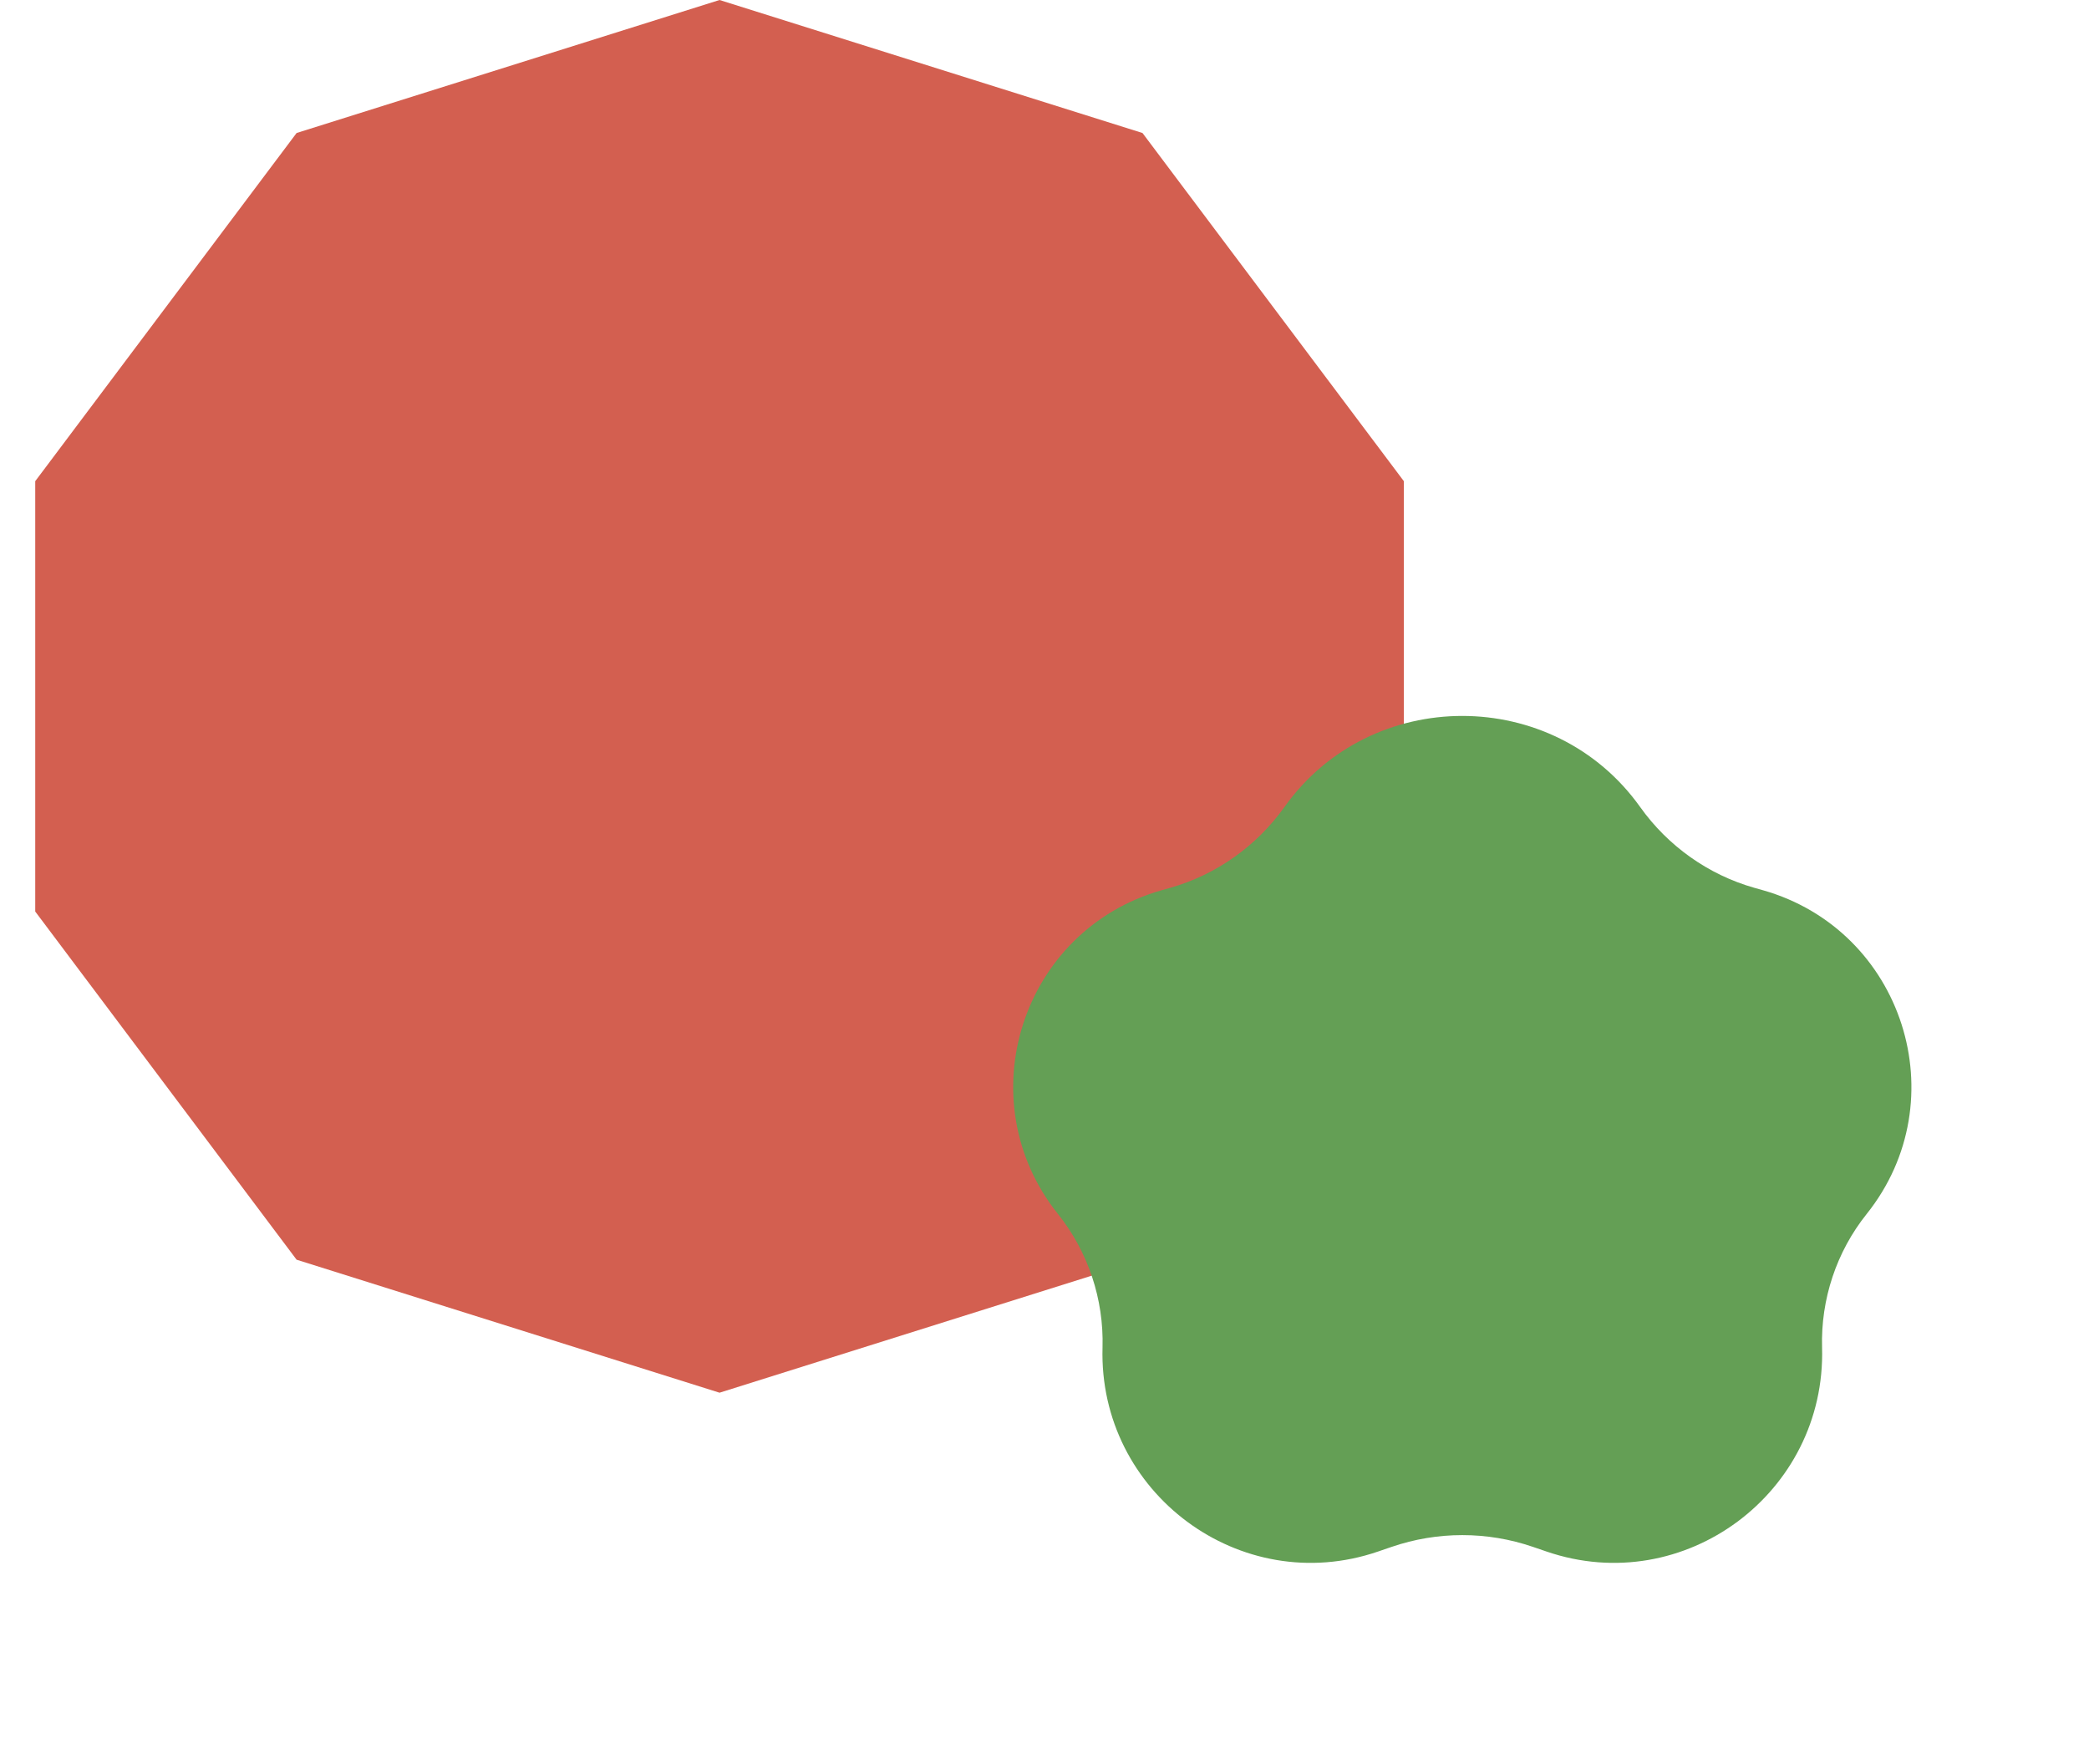 <svg width="45" height="38" viewBox="0 0 45 38" fill="none" xmlns="http://www.w3.org/2000/svg">
<path d="M15.5 0L24.611 2.865L30.241 10.365V19.635L24.611 27.135L15.5 30L6.389 27.135L0.759 19.635V10.365L6.389 2.865L15.5 0Z" fill="#D35F50"/>
<path d="M27.667 17.386C29.53 14.767 33.469 14.767 35.333 17.386V17.386C35.93 18.224 36.8 18.843 37.79 19.124L37.975 19.176C40.999 20.035 42.172 23.696 40.21 26.151V26.151C39.56 26.964 39.22 27.988 39.25 29.028V29.028C39.339 32.156 36.278 34.436 33.317 33.422L33.022 33.321C32.036 32.983 30.964 32.983 29.978 33.321L29.683 33.422C26.722 34.436 23.661 32.156 23.75 29.028V29.028C23.78 27.988 23.44 26.964 22.79 26.151V26.151C20.828 23.696 22.001 20.035 25.025 19.176L25.21 19.124C26.2 18.843 27.07 18.224 27.667 17.386V17.386Z" fill="#649F55"/>
</svg>
